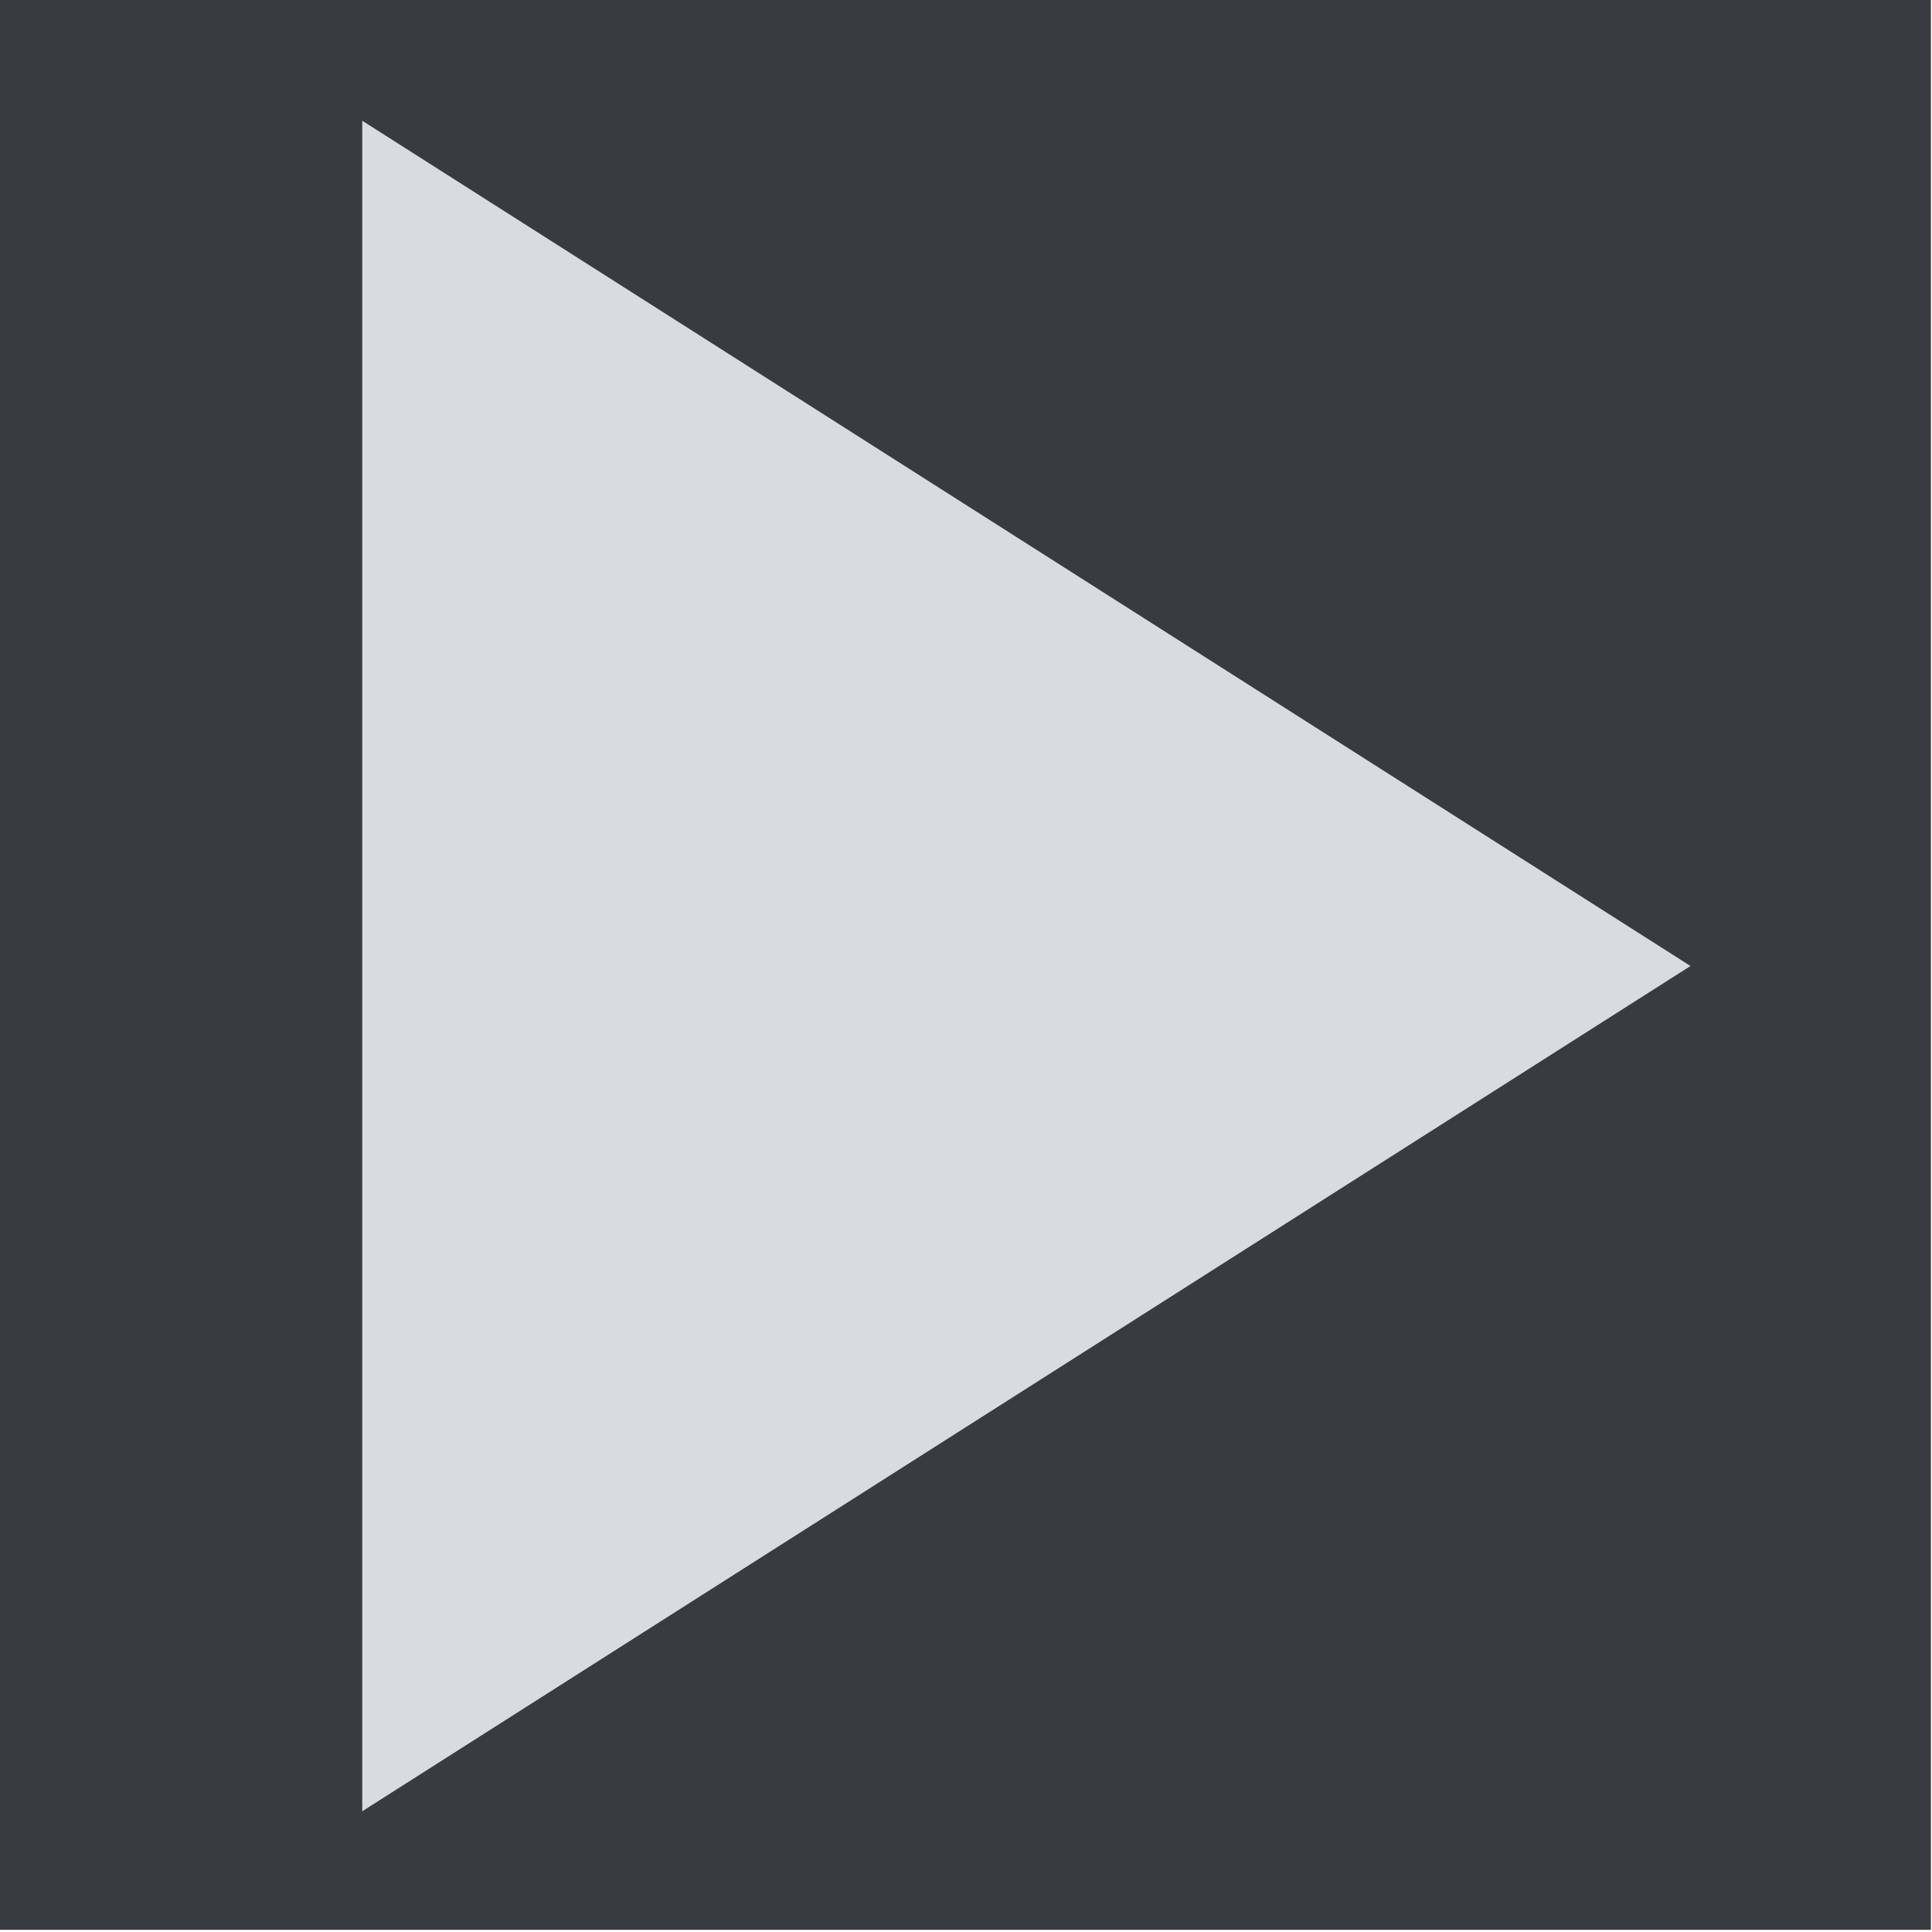 <?xml version="1.0" encoding="UTF-8" standalone="no"?>
<svg
   version="1.1"
   overflow="visible"
   width="16px"
   height="16px"
   viewBox="0 0 16 16"
   id="svg5"
   sodipodi:docname="ic_play.svg"
   inkscape:version="1.1 (c68e22c387, 2021-05-23)"
   xmlns:inkscape="http://www.inkscape.org/namespaces/inkscape"
   xmlns:sodipodi="http://sodipodi.sourceforge.net/DTD/sodipodi-0.dtd"
   xmlns="http://www.w3.org/2000/svg"
   xmlns:svg="http://www.w3.org/2000/svg">
  <defs
     id="defs9" />
  <sodipodi:namedview
     id="namedview7"
     pagecolor="#ffffff"
     bordercolor="#666666"
     borderopacity="1.0"
     inkscape:pageshadow="2"
     inkscape:pageopacity="0.0"
     inkscape:pagecheckerboard="0"
     showgrid="false"
     inkscape:zoom="27.28125"
     inkscape:cx="-0.95303551"
     inkscape:cy="8.3757159"
     inkscape:window-width="1977"
     inkscape:window-height="1081"
     inkscape:window-x="1525"
     inkscape:window-y="265"
     inkscape:window-maximized="0"
     inkscape:current-layer="Document" />
  <g
     id="Document">
    <rect
       style="fill:#383c40;fill-opacity:1;stroke-width:3.817"
       id="rect848"
       width="16"
       height="15.982"
       x="-0.009"
       y="1.1920929e-07" />
    <path
       d="M 3,1 L 14,8 L 3,15 L 3,1 Z"
       fill="#ff0000"
       id="path2"
       style="fill:#d8dce0;fill-opacity:1" />
  </g>
</svg>
